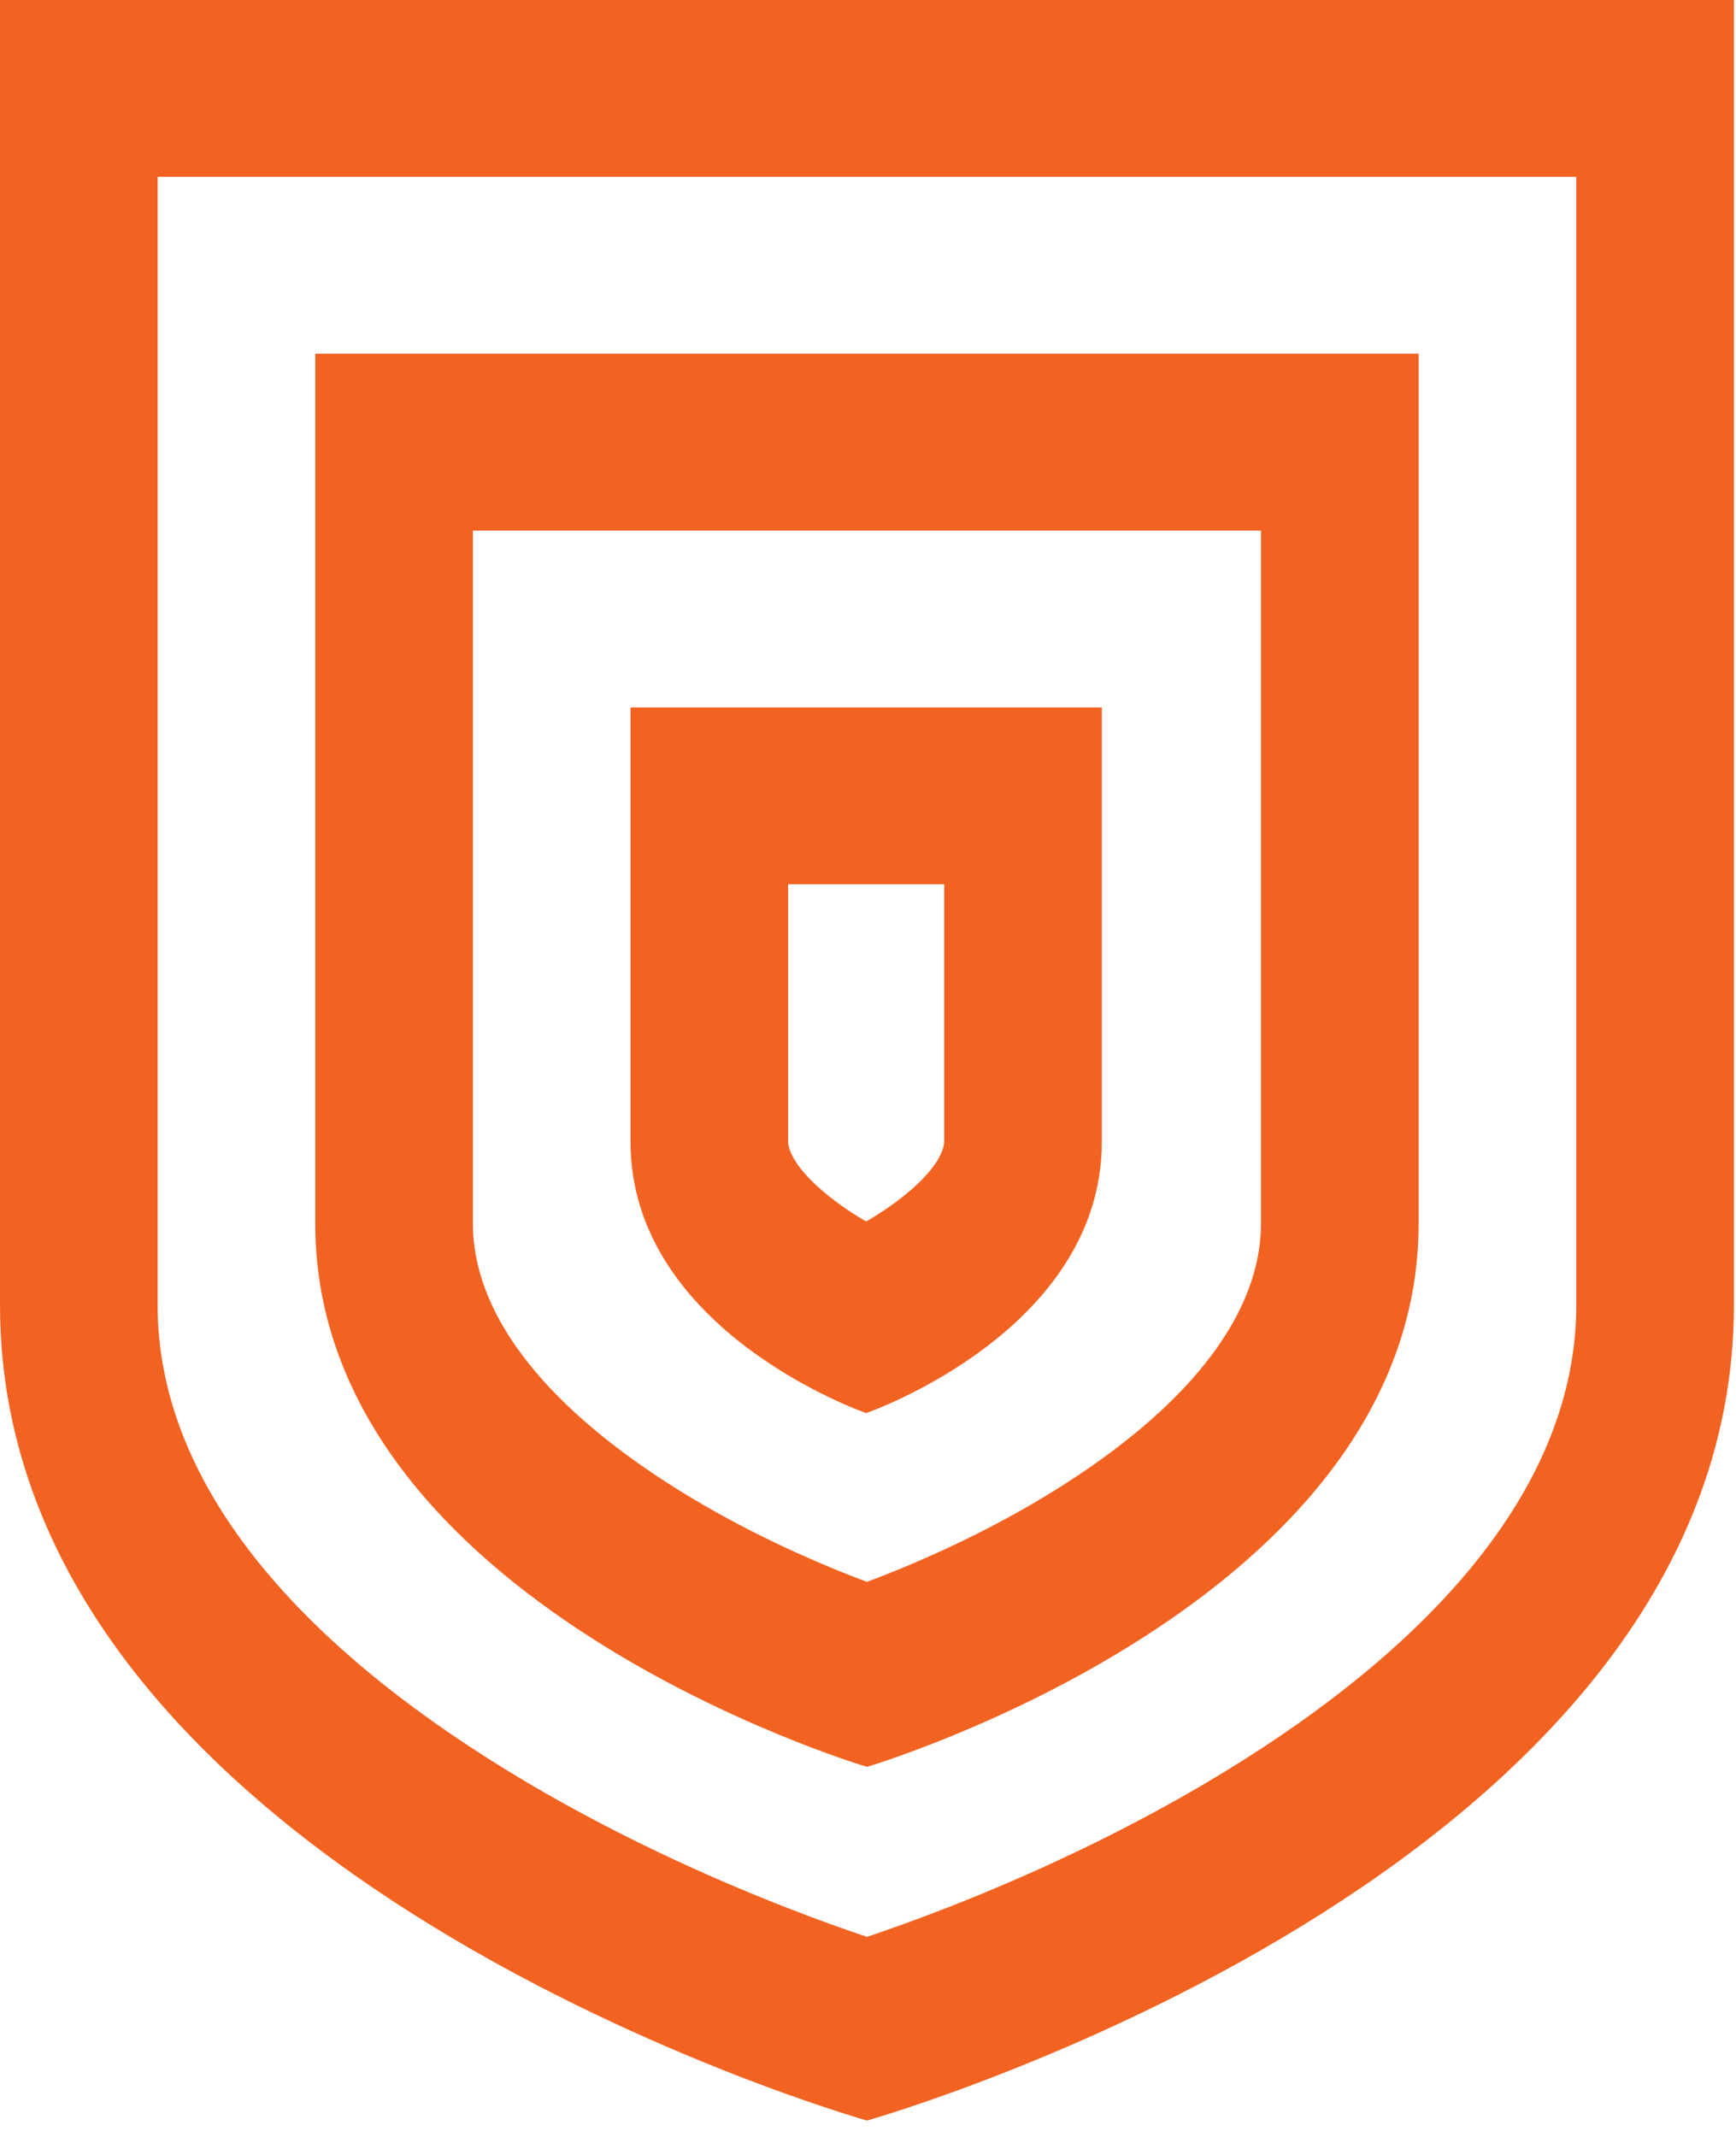 <svg xmlns="http://www.w3.org/2000/svg" viewBox="0 0 39 48" fill="none"><path fill-rule="evenodd" clip-rule="evenodd" d="M35.412 3.973H3.541V29.316C3.541 33.302 6.659 36.873 11.433 39.792C13.647 41.145 15.892 42.152 17.602 42.822C18.361 43.12 19.003 43.347 19.477 43.505C19.95 43.347 20.592 43.12 21.352 42.822C23.061 42.152 25.306 41.145 27.52 39.792C32.295 36.873 35.412 33.302 35.412 29.316V3.973ZM38.953 0H0V29.316C0 42.132 19.477 47.632 19.477 47.632C19.477 47.632 38.953 42.132 38.953 29.316V0Z" fill="#F26322"></path><path fill-rule="evenodd" clip-rule="evenodd" d="M28.329 11.918H10.623V27.481C10.623 29.42 12.091 31.451 15.034 33.336C16.36 34.185 17.715 34.822 18.757 35.25C19.023 35.359 19.265 35.453 19.476 35.532C19.688 35.453 19.93 35.359 20.196 35.25C21.237 34.822 22.593 34.185 23.918 33.336C26.862 31.451 28.329 29.42 28.329 27.481V11.918ZM31.87 7.945H7.082V27.481C7.082 36.021 19.476 39.687 19.476 39.687C19.476 39.687 31.87 36.021 31.87 27.481V7.945Z" fill="#F26322"></path><path fill-rule="evenodd" clip-rule="evenodd" d="M21.212 19.863H17.706V25.646C17.706 25.749 17.768 26.233 18.777 26.989C19.003 27.158 19.236 27.308 19.459 27.437C19.682 27.308 19.915 27.158 20.141 26.989C21.15 26.233 21.212 25.749 21.212 25.646V19.863ZM24.753 15.891H14.165V25.646C14.165 29.911 19.459 31.741 19.459 31.741C19.459 31.741 24.753 29.911 24.753 25.646V15.891Z" fill="#F26322"></path></svg>